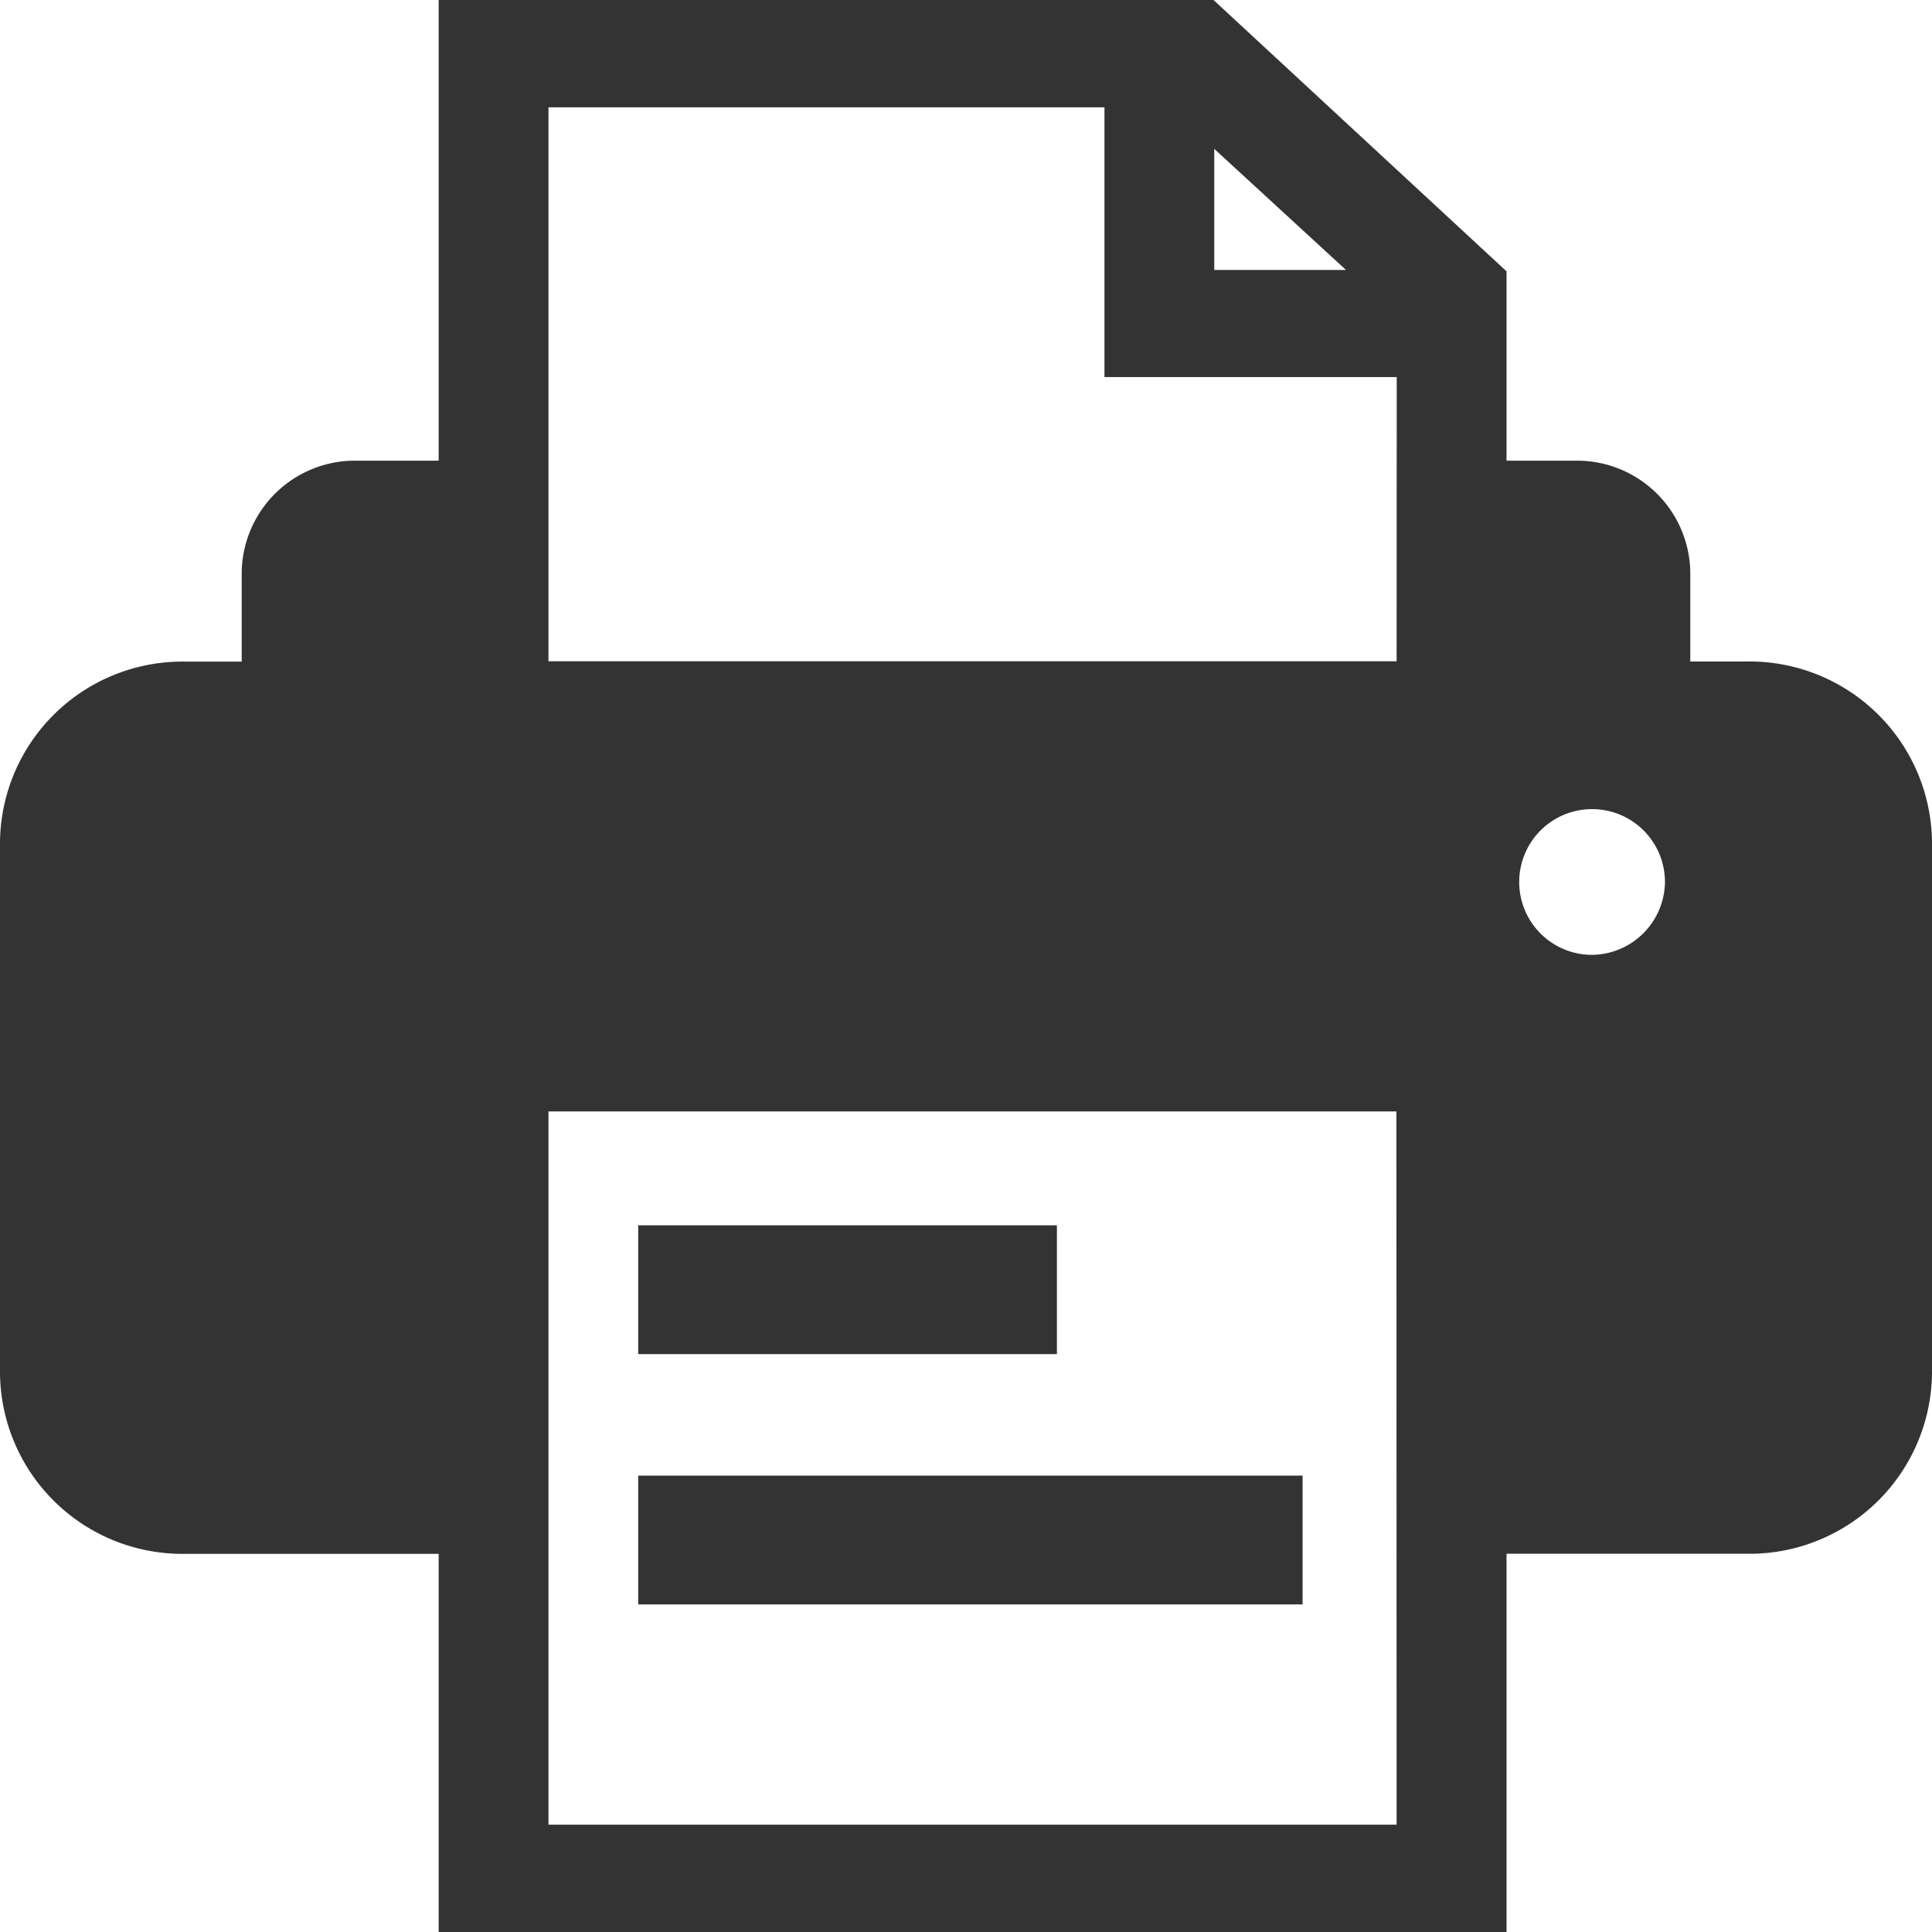 <svg xmlns="http://www.w3.org/2000/svg" width="18" height="18" viewBox="0 0 18 18"><path d="M16.28,6.163h-.532V5.33a1.055,1.055,0,0,0-1.064-1.038h-.648V2.528L11.306,0H4.087V4.292H3.316A1.055,1.055,0,0,0,2.252,5.33v.834H1.72A1.7,1.7,0,0,0,0,7.84V12.8a1.7,1.7,0,0,0,1.72,1.677H4.087V18h9.949V14.476H16.28A1.7,1.7,0,0,0,18,12.8V7.84a1.7,1.7,0,0,0-1.72-1.677M11.313,1.387,12.54,2.515H11.313ZM13.012,17H5.11V10.355h7.9Zm0-10.839H5.11V1H10.29V3.513h2.723Zm1.8,2.735a.679.679,0,1,1,.7-.679.687.687,0,0,1-.7.679" transform="translate(0)" fill="#333"/><rect width="3.901" height="1.2" transform="translate(5.946 11.416)" fill="#333"/><rect width="6.19" height="1.2" transform="translate(5.946 13.748)" fill="#333"/></svg>